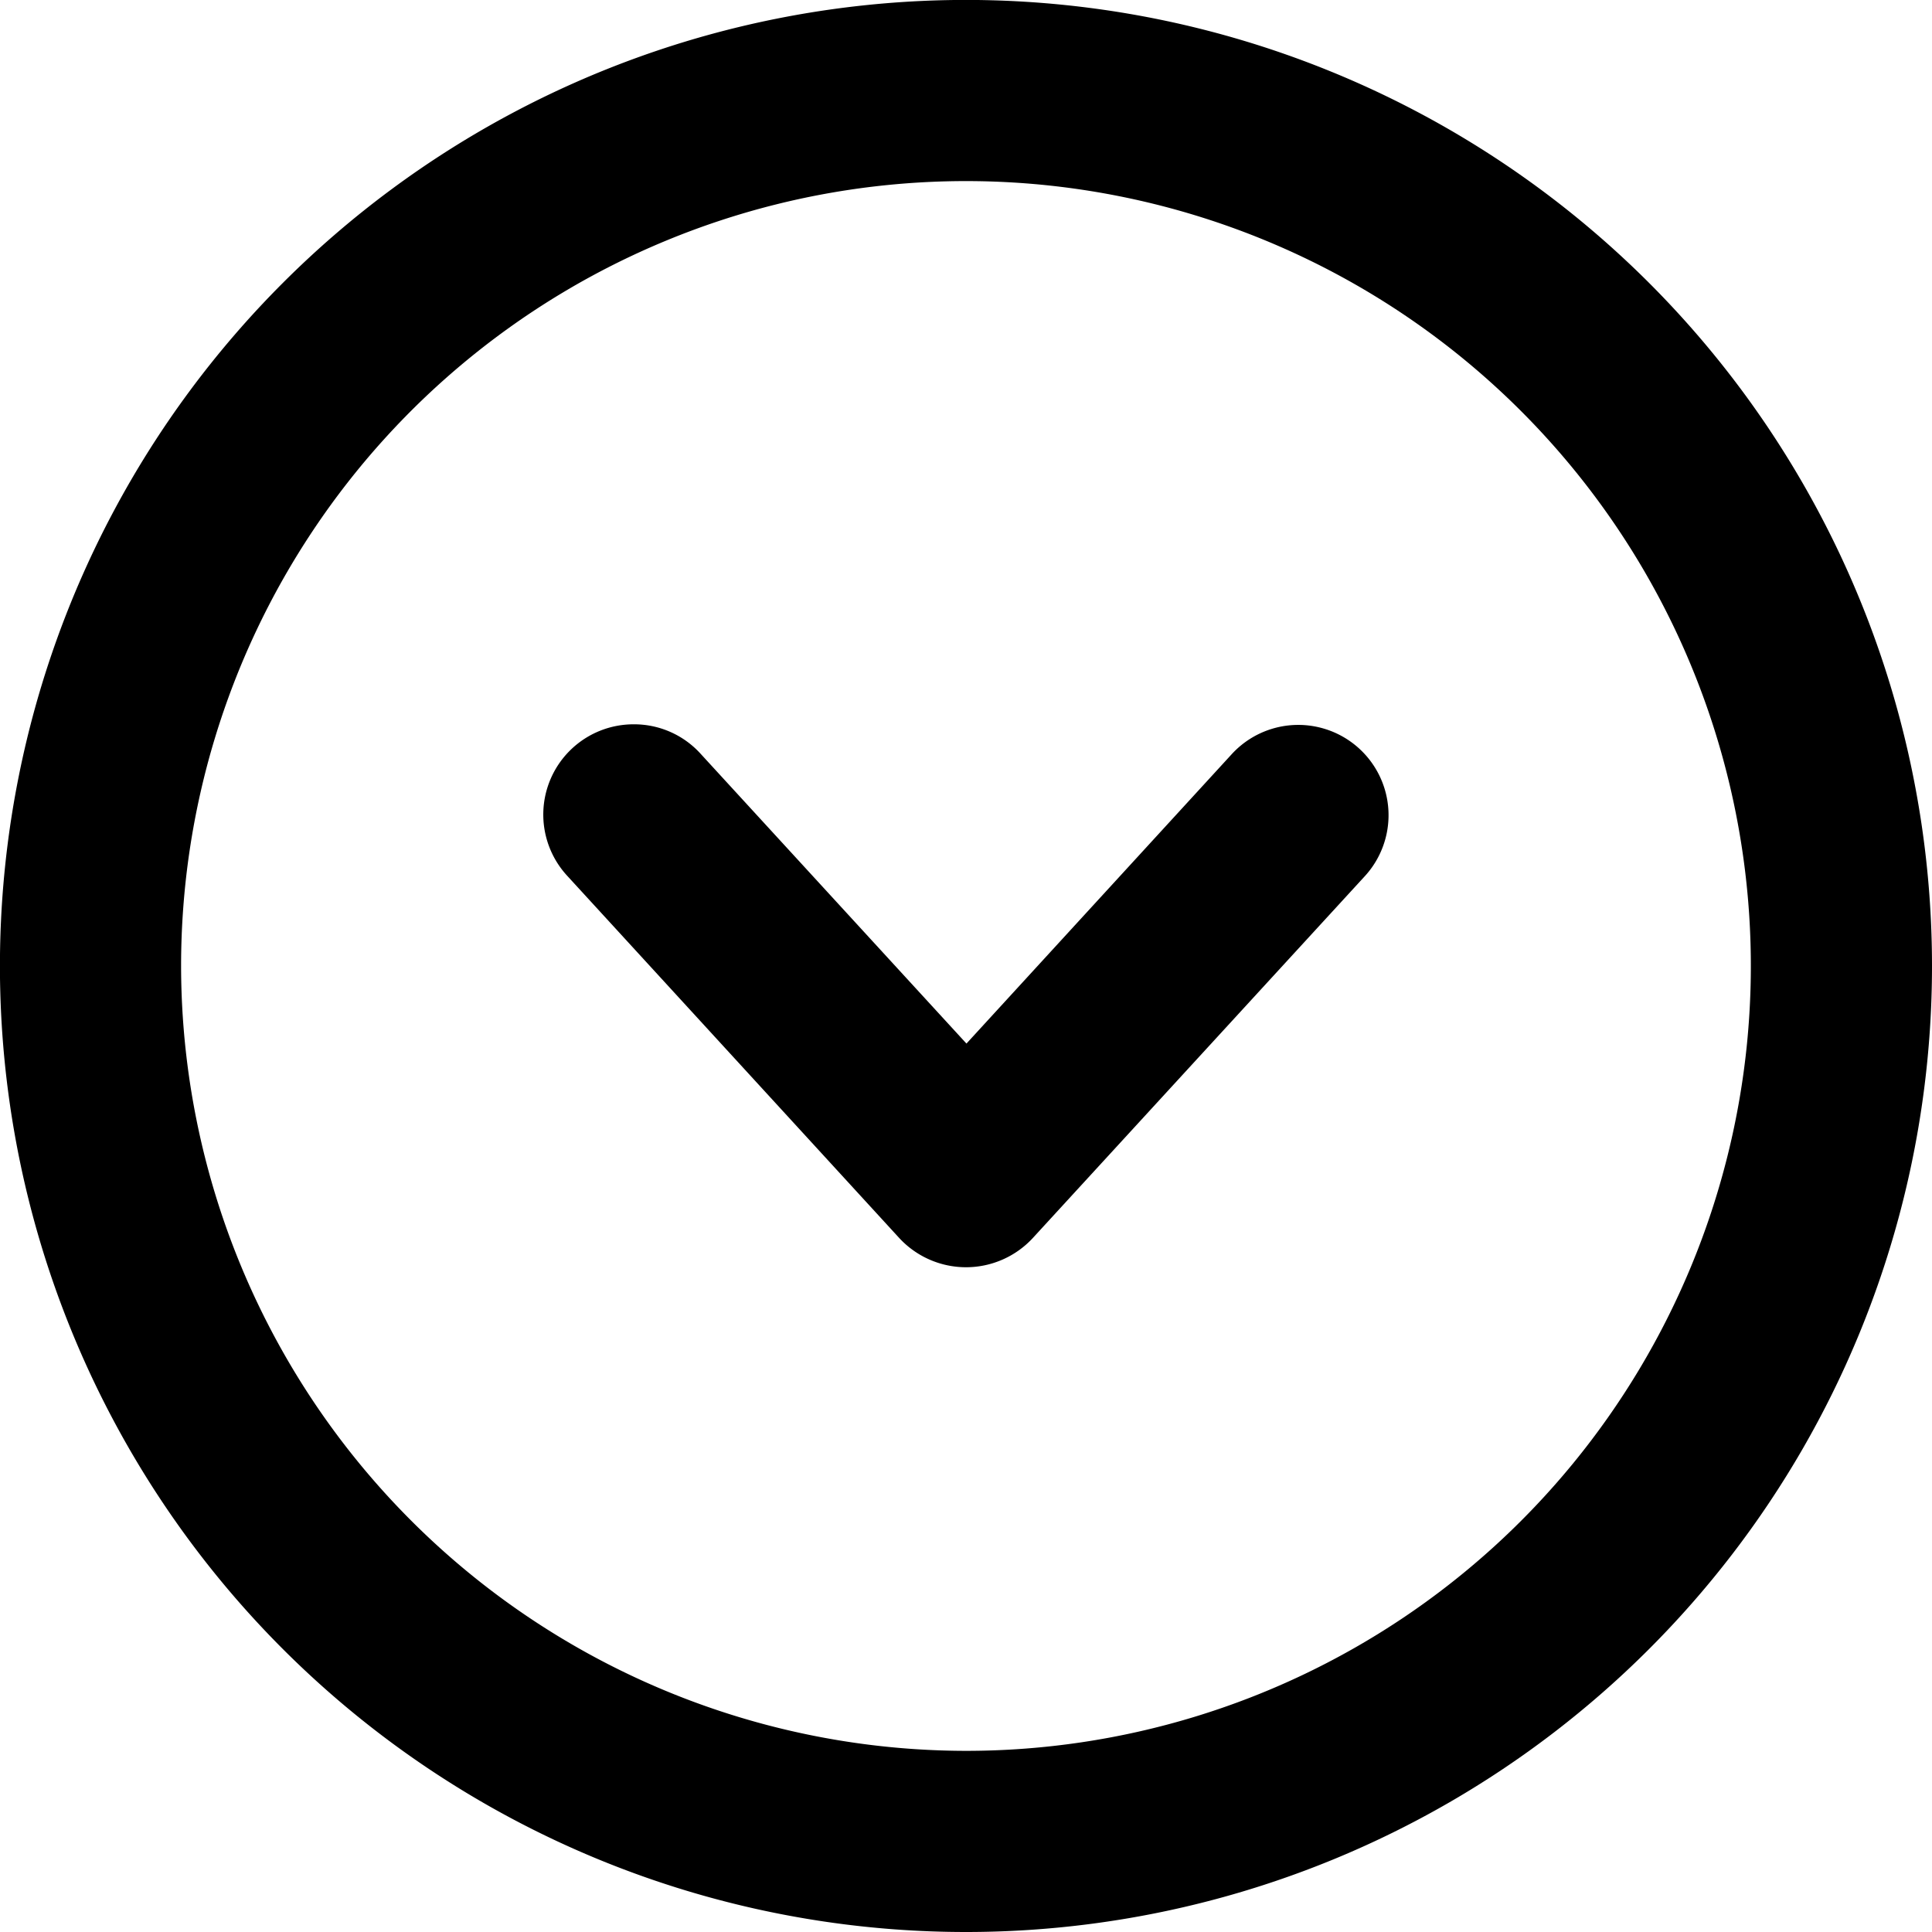 <svg xmlns="http://www.w3.org/2000/svg" width="31.867" height="31.867" viewBox="0 0 31.867 31.867">
  <g id="arrow-circular-button" transform="translate(31.867) rotate(90)">
    <g id="Right">
      <g id="Groupe_2" data-name="Groupe 2">
        <path id="Tracé_12" data-name="Tracé 12" d="M14.453,9.356l0,0a1.489,1.489,0,1,0-2.014,2.194l0,0,4.774,4.376L12.434,20.31l0,0a1.479,1.479,0,0,0-.487,1.1,1.489,1.489,0,0,0,2.5,1.1l0,0,5.975-5.477a1.5,1.5,0,0,0,0-2.2ZM15.933,0A15.934,15.934,0,1,0,31.867,15.934,15.934,15.934,0,0,0,15.933,0Zm0,28.88A12.946,12.946,0,1,1,28.879,15.934,12.961,12.961,0,0,1,15.933,28.88Z" class="icon"/>
      </g>
    </g>
  </g>
</svg>
